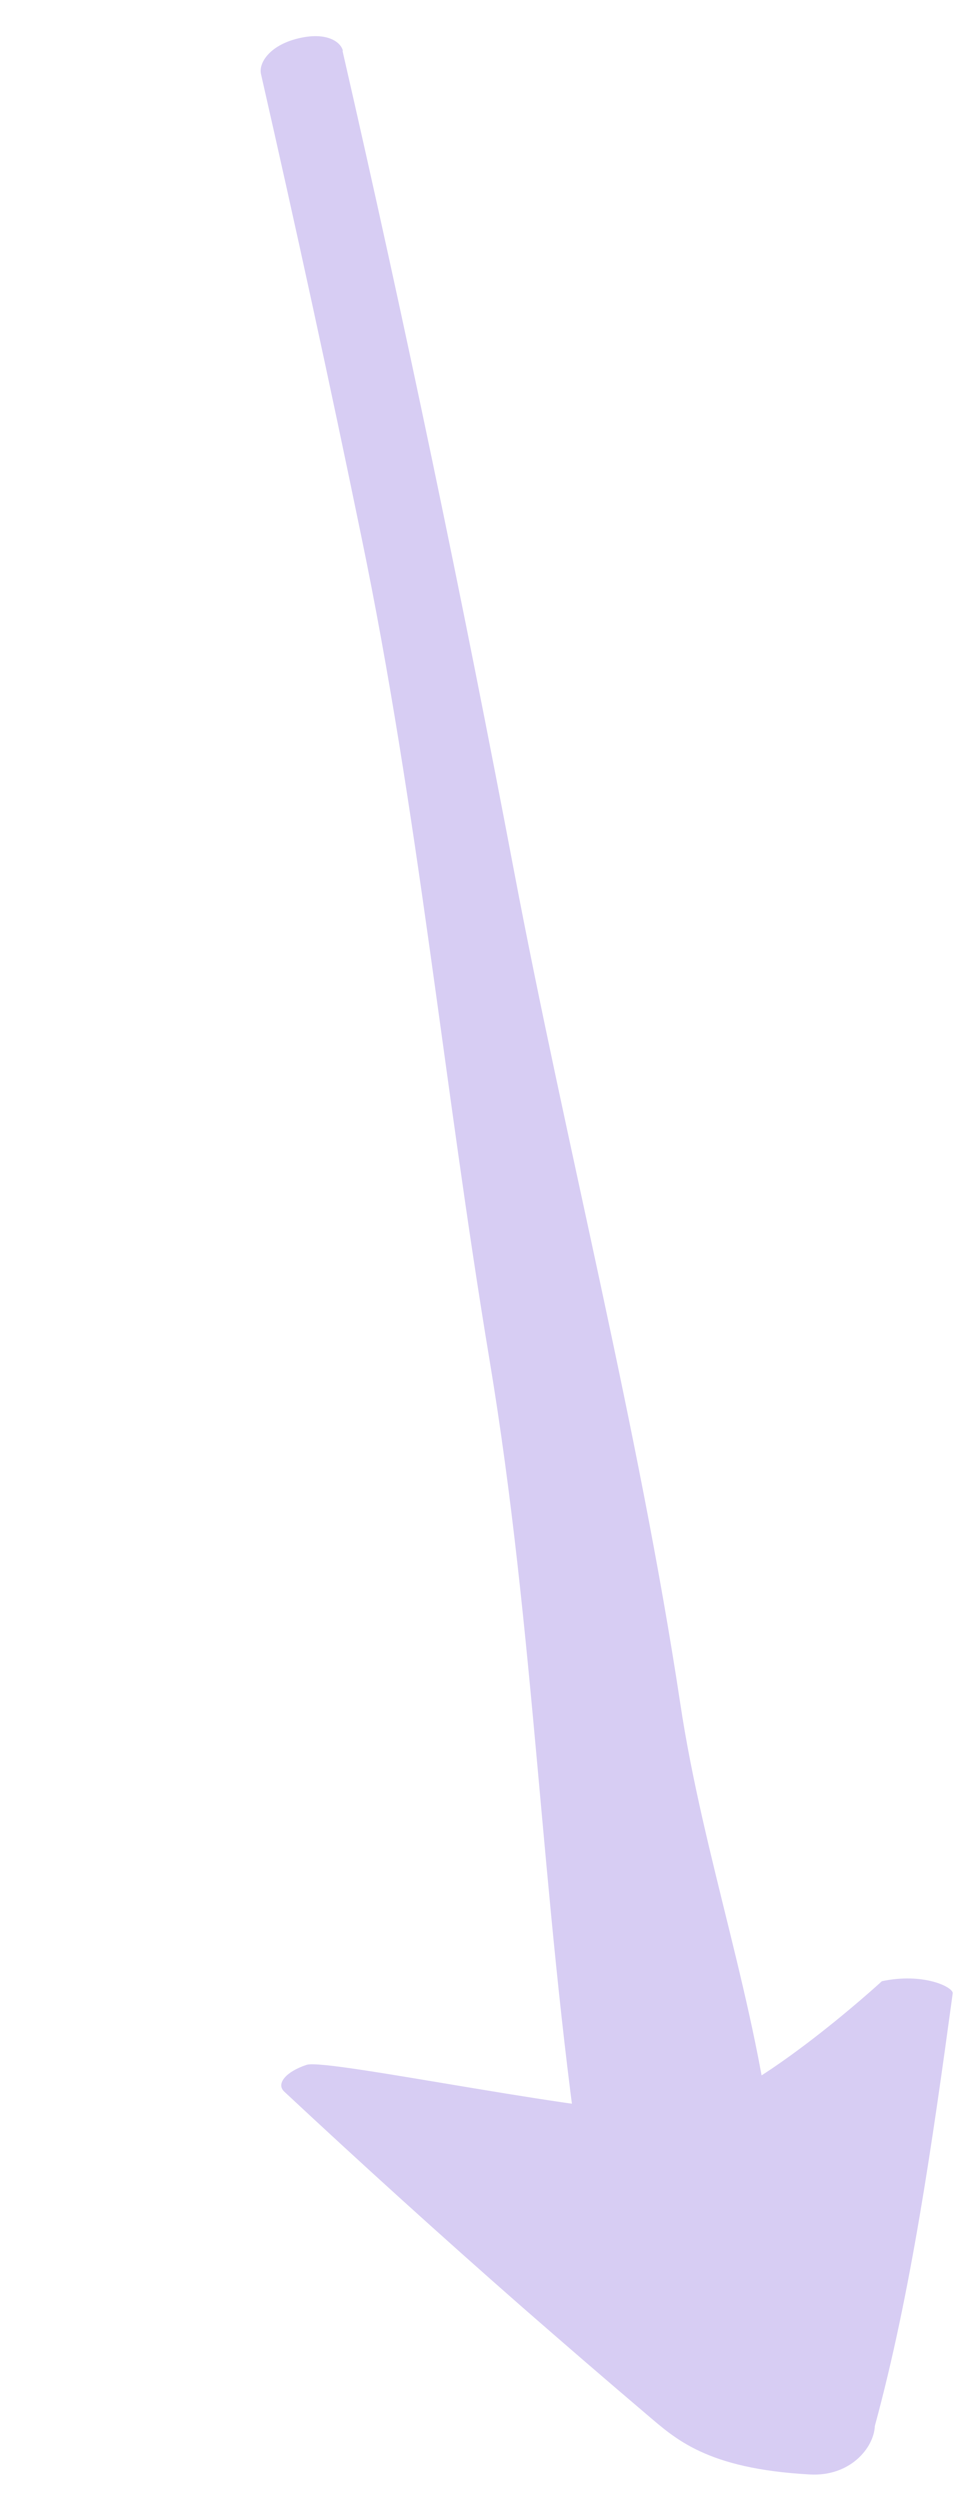<svg width="27" height="70" viewBox="0 0 27 70" fill="none" xmlns="http://www.w3.org/2000/svg">
<path d="M9.593 1.421C11.348 9.075 12.948 16.742 14.402 24.412C15.855 32.081 17.886 39.973 19.052 47.687C19.701 52.014 21.203 56.088 21.674 60.422C21.709 60.743 19.92 61.348 19.075 61.558C18.23 61.769 16.308 61.002 16.271 60.748C15.149 53.057 14.988 45.761 13.711 38.077C12.433 30.392 11.713 22.716 10.12 15.019C9.232 10.702 8.293 6.391 7.311 2.078C7.237 1.773 7.539 1.274 8.344 1.077C9.149 0.879 9.546 1.174 9.604 1.421L9.593 1.421Z" fill="#D7CDF3"/>
<path d="M26.685 55.802C26.676 55.624 25.849 55.225 24.7 55.47C24.7 55.47 20.871 58.988 18.979 59.153C17.087 59.317 9.172 57.618 8.588 57.811C8.005 58.003 7.73 58.34 7.957 58.557C10.119 60.575 12.339 62.588 14.626 64.594C15.774 65.596 16.933 66.598 18.11 67.597C18.912 68.277 19.781 69.12 22.68 69.28C23.816 69.344 24.479 68.529 24.503 67.922C25.509 64.225 26.104 60.056 26.685 55.802Z" fill="#D7CDF3"/>
</svg>
